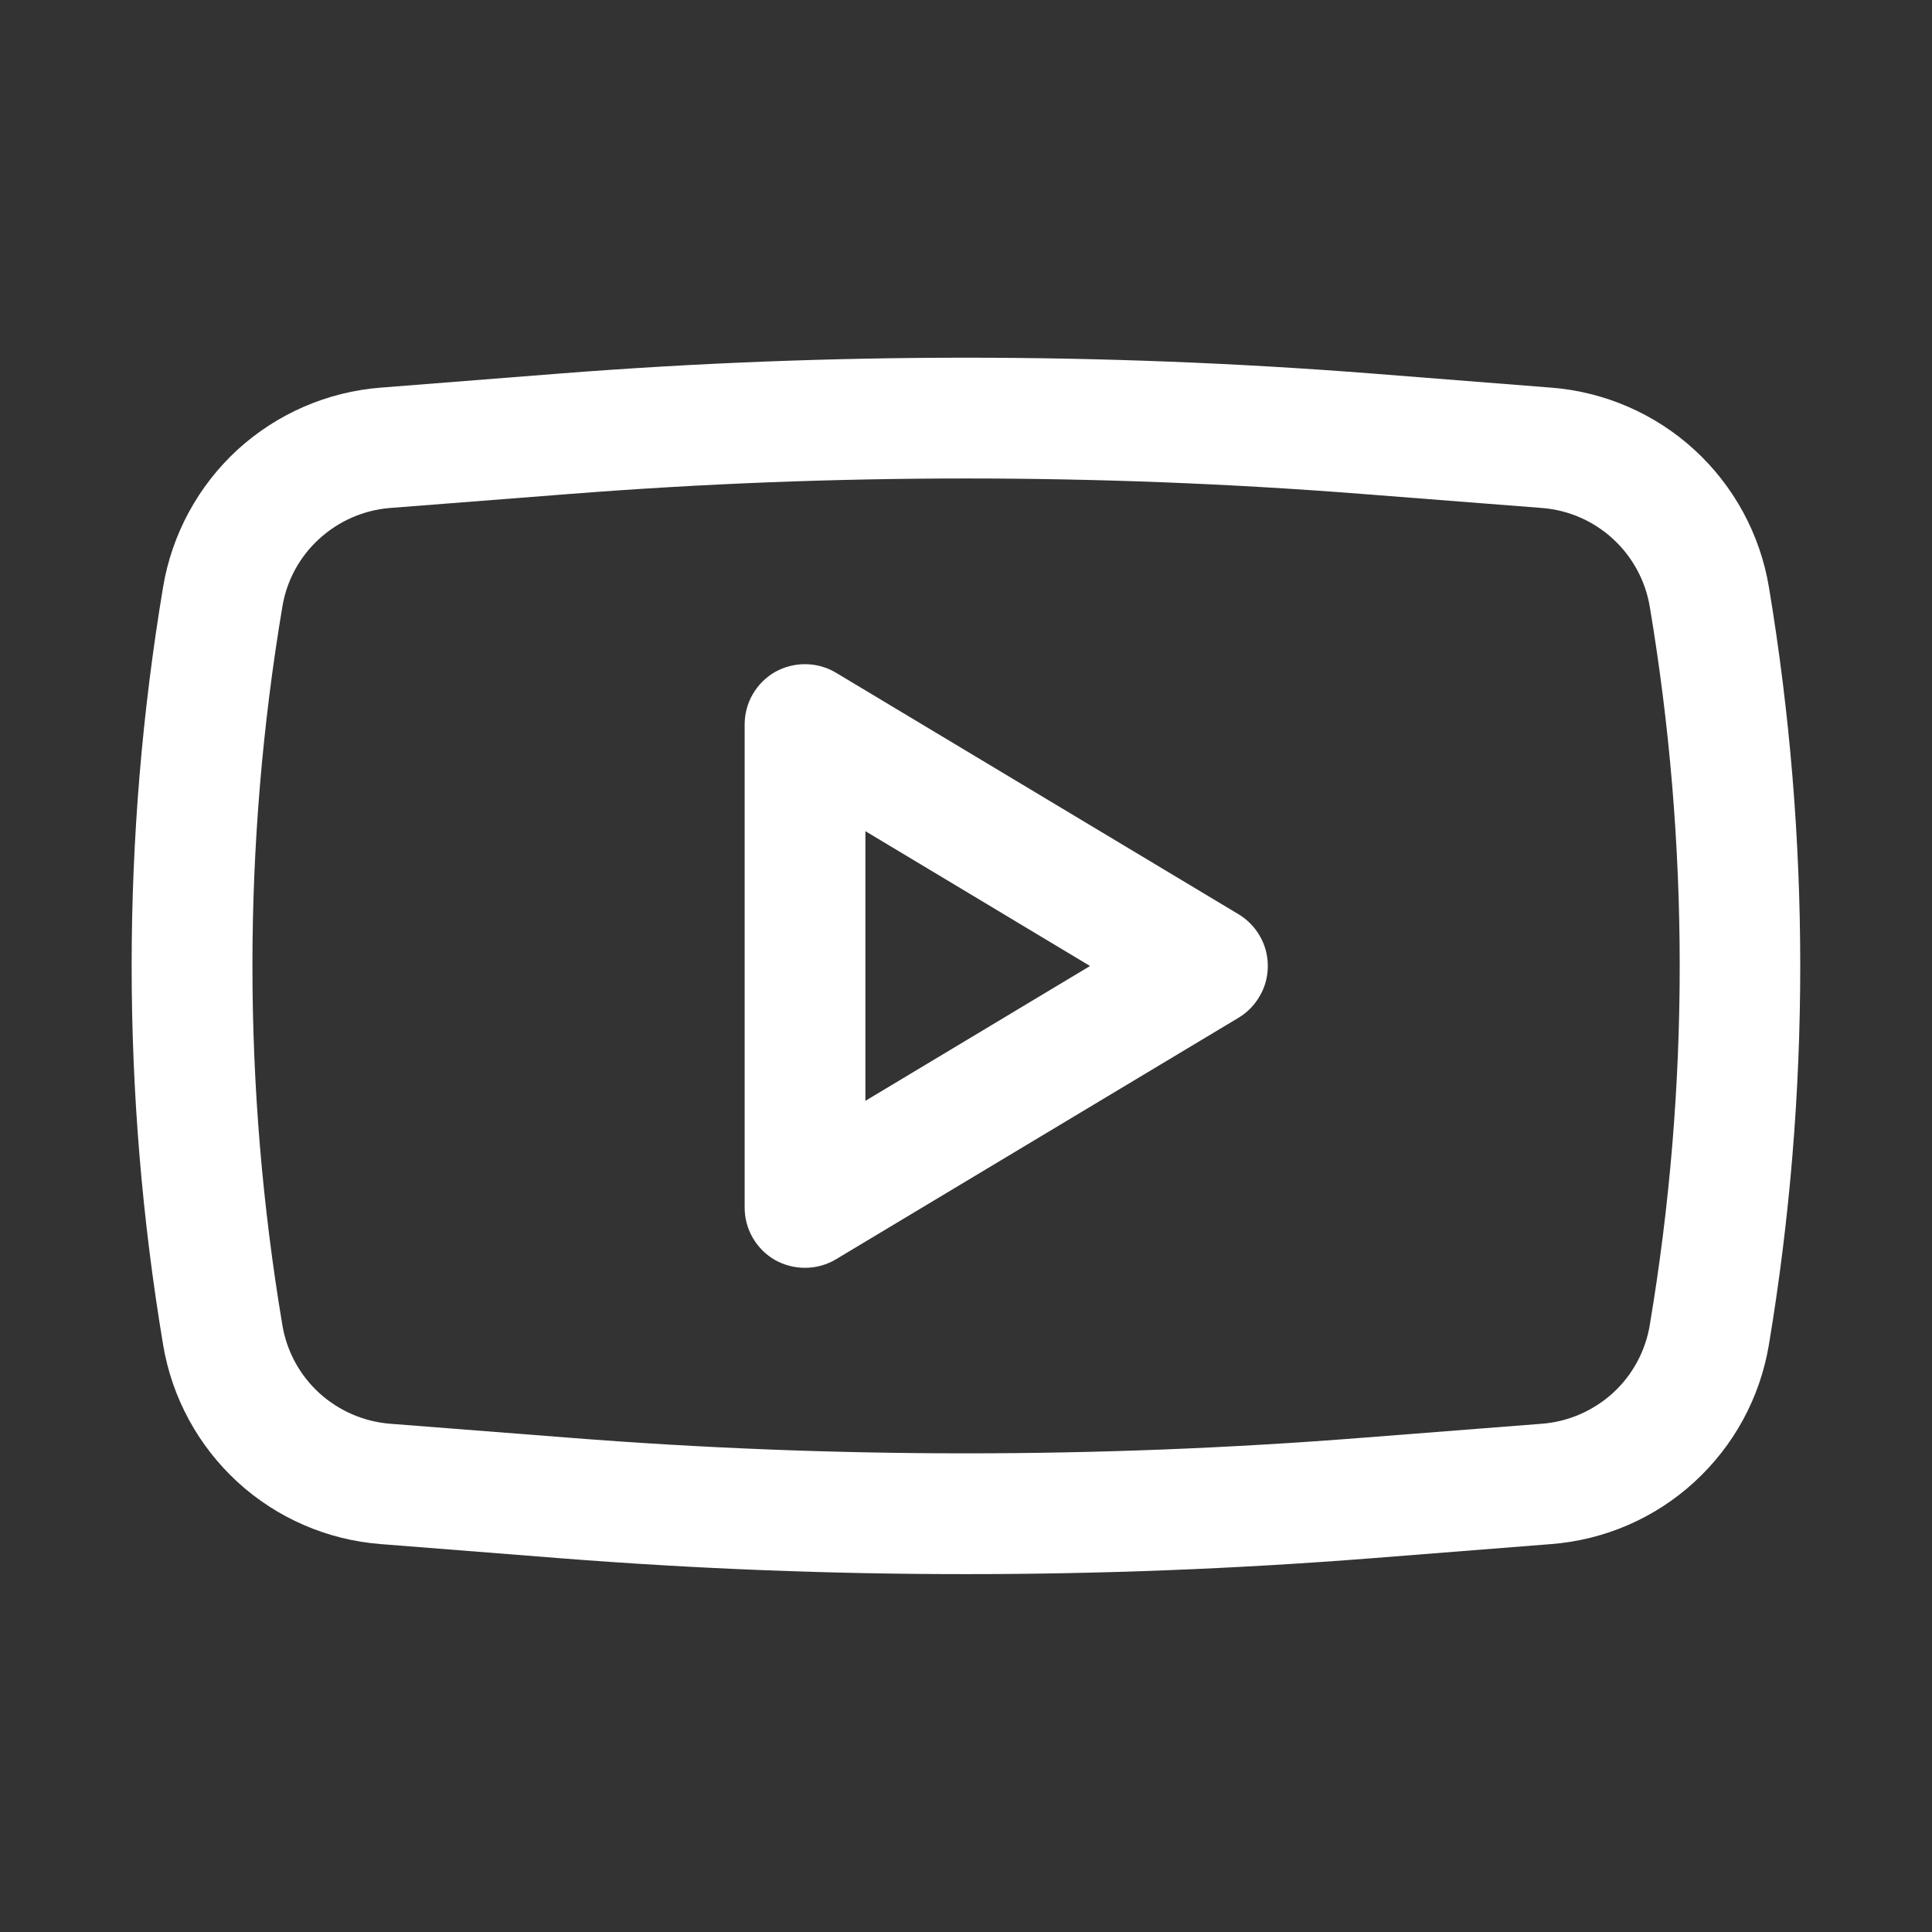 <svg width="14" height="14" viewBox="0 0 14 14" fill="none" xmlns="http://www.w3.org/2000/svg">
<rect x="0" y="0" width="14" height="14" fill="#333333" stroke="none"/>
<path fill-rule="evenodd" clip-rule="evenodd" d="M6.058 4.875C5.992 4.835 5.916 4.814 5.839 4.813C5.761 4.812 5.685 4.831 5.617 4.869C5.55 4.907 5.494 4.963 5.455 5.03C5.416 5.097 5.396 5.173 5.396 5.25V8.75C5.396 8.827 5.416 8.903 5.455 8.97C5.494 9.037 5.55 9.093 5.617 9.131C5.685 9.169 5.761 9.188 5.839 9.187C5.916 9.186 5.992 9.165 6.058 9.125L8.975 7.375C9.04 7.336 9.093 7.281 9.13 7.215C9.168 7.15 9.187 7.075 9.187 7C9.187 6.924 9.168 6.85 9.13 6.784C9.093 6.719 9.04 6.664 8.975 6.625L6.058 4.875ZM7.899 7L6.271 7.977V6.023L7.899 7Z" fill="white"/>
<path fill-rule="evenodd" clip-rule="evenodd" d="M9.934 2.706C7.981 2.554 6.019 2.554 4.066 2.706L2.758 2.809C2.372 2.839 2.007 2.998 1.721 3.259C1.436 3.521 1.246 3.871 1.182 4.253C0.878 6.071 0.878 7.927 1.182 9.745C1.246 10.128 1.436 10.477 1.721 10.739C2.007 11.001 2.372 11.159 2.758 11.189L4.065 11.292C6.019 11.445 7.981 11.445 9.935 11.292L11.241 11.189C11.627 11.159 11.993 11.001 12.278 10.739C12.564 10.477 12.754 10.128 12.818 9.745C13.121 7.927 13.121 6.071 12.818 4.253C12.754 3.871 12.564 3.521 12.278 3.259C11.993 2.998 11.627 2.839 11.241 2.809L9.934 2.706ZM4.134 3.579C6.042 3.43 7.959 3.43 9.867 3.579L11.174 3.681C11.568 3.712 11.89 4.008 11.955 4.397C12.244 6.12 12.244 7.878 11.955 9.601C11.924 9.79 11.83 9.964 11.688 10.094C11.546 10.223 11.365 10.302 11.174 10.317L9.867 10.419C7.959 10.569 6.042 10.569 4.134 10.419L2.827 10.317C2.636 10.302 2.455 10.223 2.313 10.094C2.171 9.964 2.077 9.79 2.046 9.601C1.757 7.878 1.757 6.12 2.046 4.397C2.077 4.208 2.171 4.034 2.313 3.905C2.455 3.775 2.636 3.696 2.827 3.681L4.134 3.579Z" fill="white"/>
</svg>
